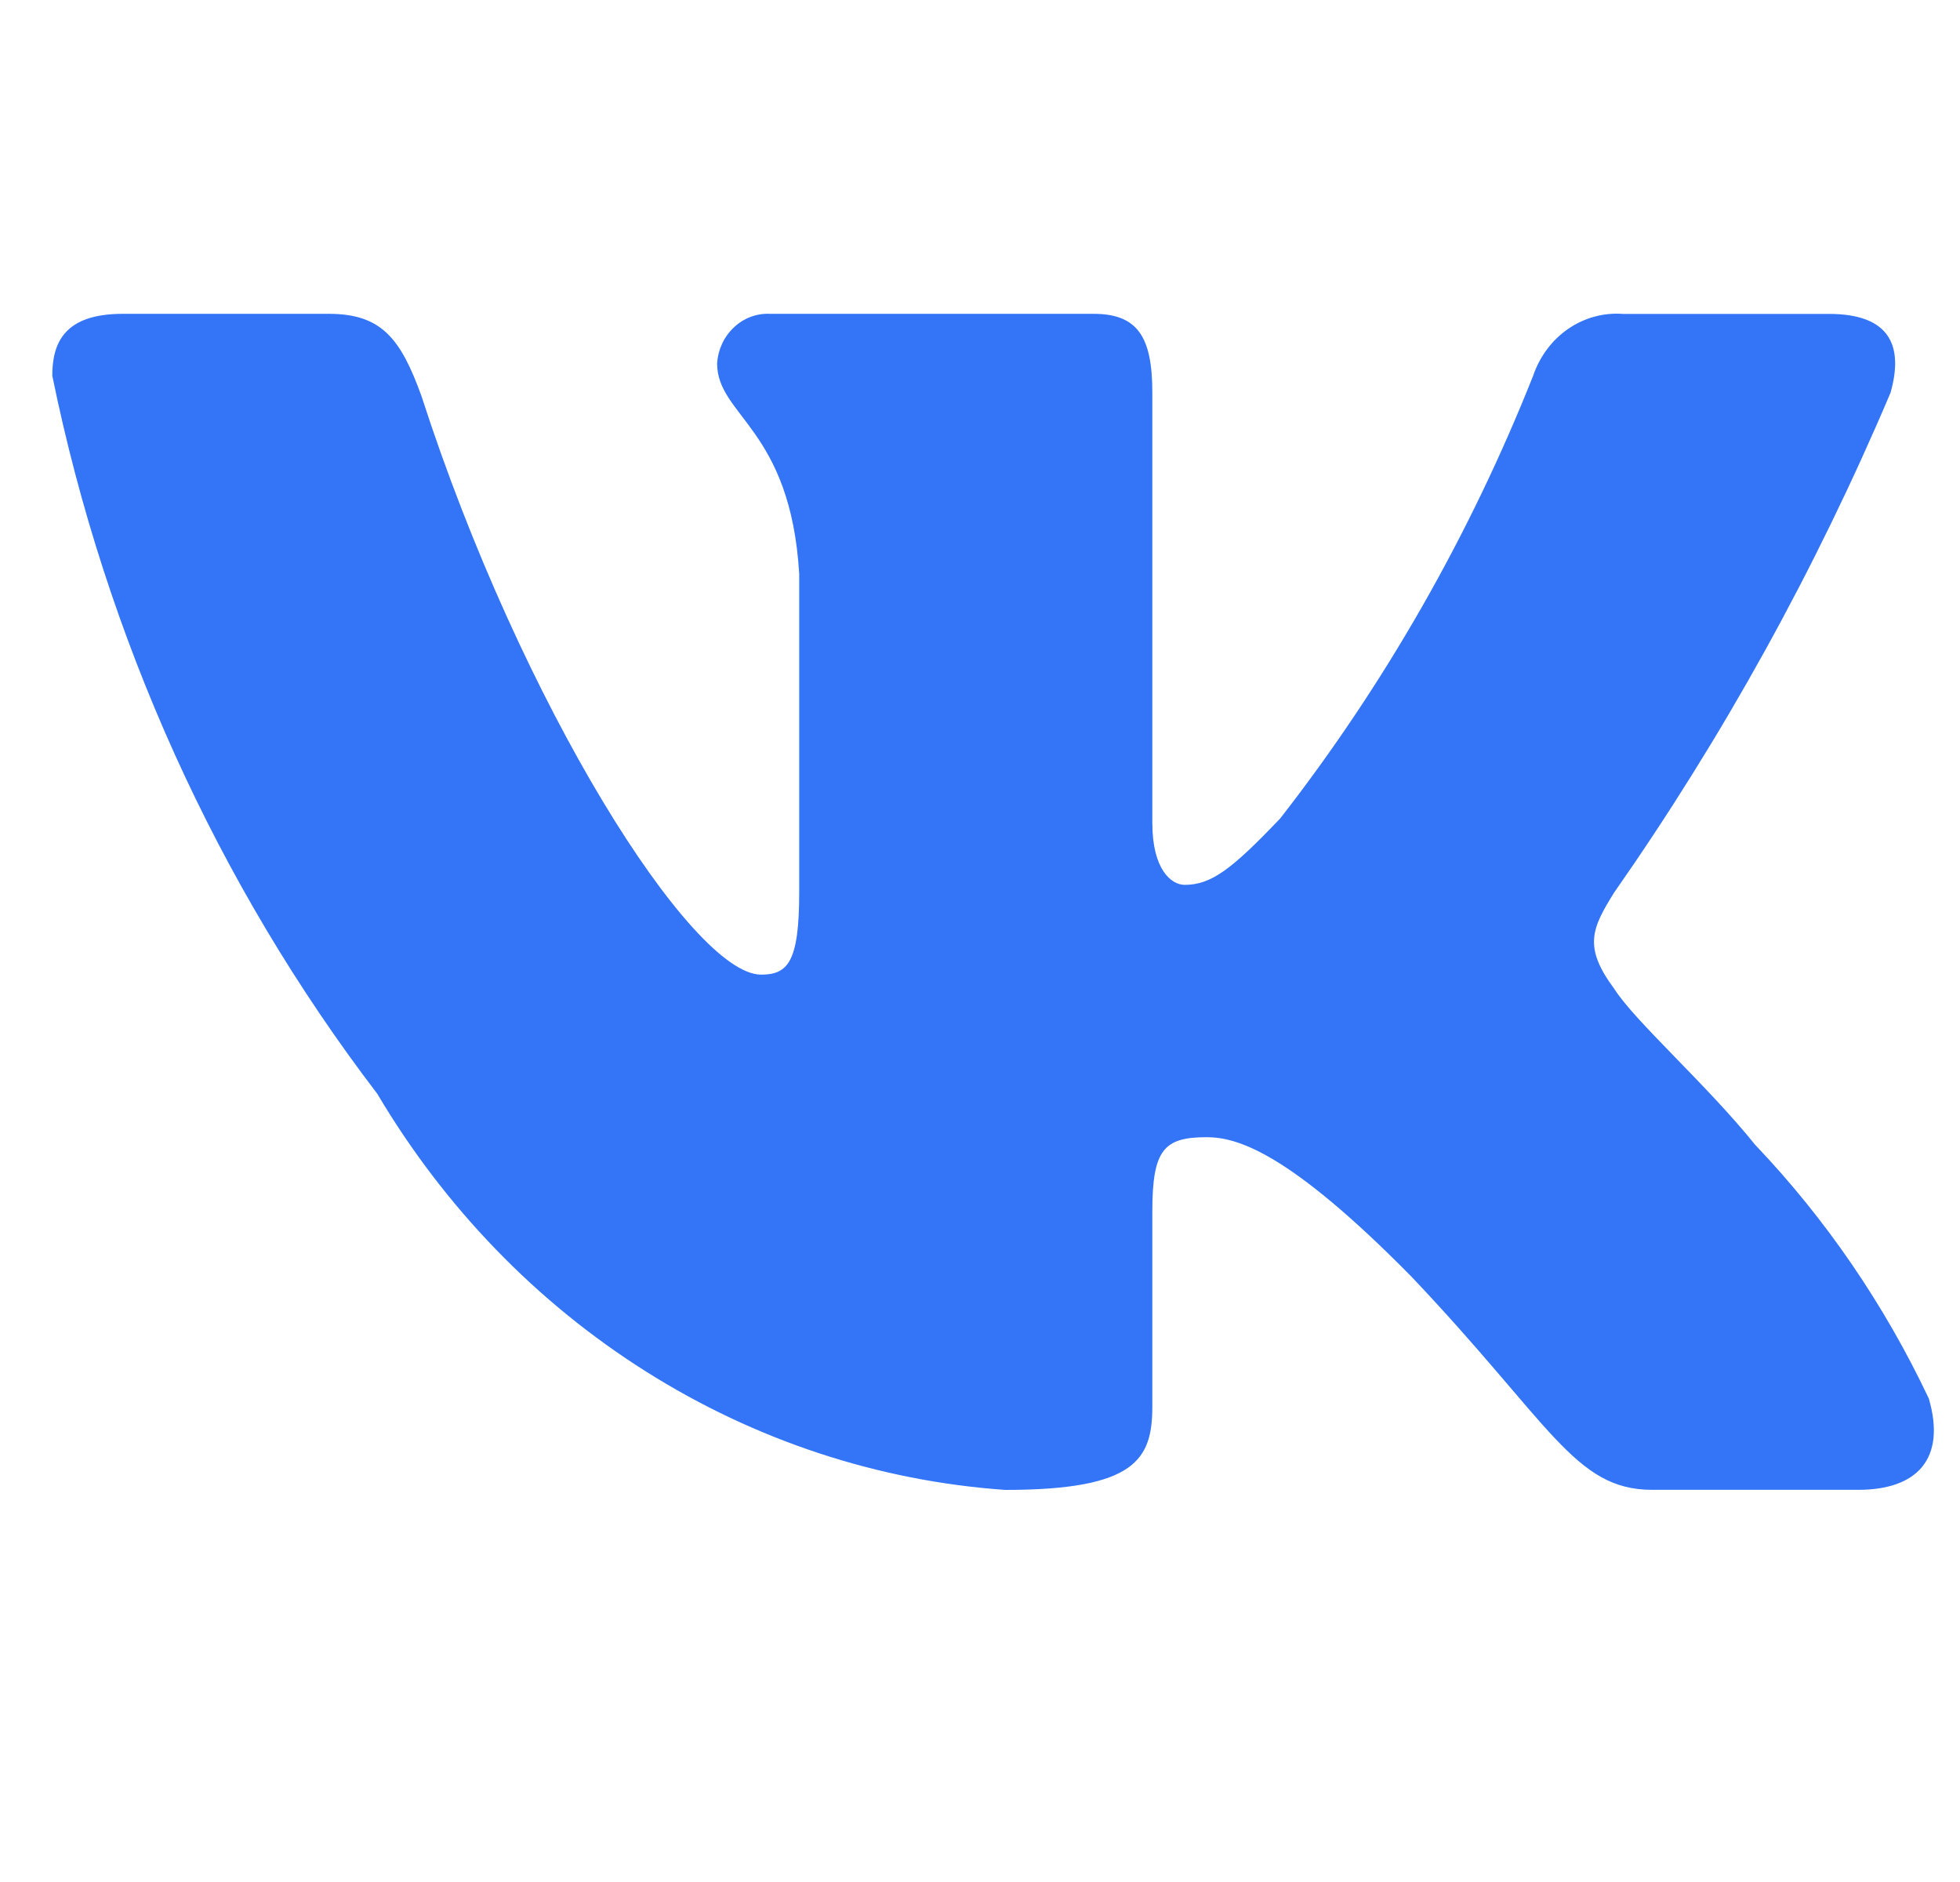 <svg width="25" height="24" viewBox="0 0 25 24" fill="none" xmlns="http://www.w3.org/2000/svg">
<g id="basil:vk-solid" clip-path="url(#clip0_30_1600)">
<path id="Vector" d="M23.701 18.999H21.074C20.081 18.999 19.781 18.152 18 16.277C16.443 14.698 15.785 14.502 15.391 14.502C14.847 14.502 14.698 14.659 14.698 15.448V17.934C14.698 18.606 14.491 19 12.821 19C11.201 18.886 9.63 18.368 8.238 17.489C6.845 16.611 5.671 15.397 4.812 13.948C2.772 11.277 1.352 8.141 0.667 4.792C0.667 4.377 0.816 4.002 1.567 4.002H4.193C4.867 4.002 5.11 4.318 5.375 5.048C6.65 8.995 8.825 12.429 9.708 12.429C10.047 12.429 10.194 12.271 10.194 11.383V7.318C10.083 5.463 9.147 5.306 9.147 4.635C9.158 4.458 9.235 4.293 9.361 4.175C9.487 4.056 9.652 3.994 9.82 4.002H13.947C14.512 4.002 14.698 4.297 14.698 5.007V10.495C14.698 11.088 14.94 11.284 15.11 11.284C15.449 11.284 15.709 11.088 16.33 10.436C17.66 8.729 18.747 6.827 19.556 4.79C19.639 4.546 19.796 4.336 20.002 4.194C20.209 4.052 20.454 3.985 20.7 4.003H23.327C24.114 4.003 24.281 4.417 24.114 5.008C23.159 7.26 21.977 9.397 20.588 11.383C20.305 11.838 20.192 12.074 20.588 12.607C20.849 13.021 21.77 13.831 22.388 14.6C23.289 15.545 24.036 16.638 24.602 17.834C24.827 18.605 24.451 18.999 23.701 18.999Z" fill="#3375F6"/>
</g>
<defs>
<clipPath id="clip0_30_1600">
<rect width="24" height="24" fill="white" transform="translate(0.667)"/>
</clipPath>
</defs>
</svg>
